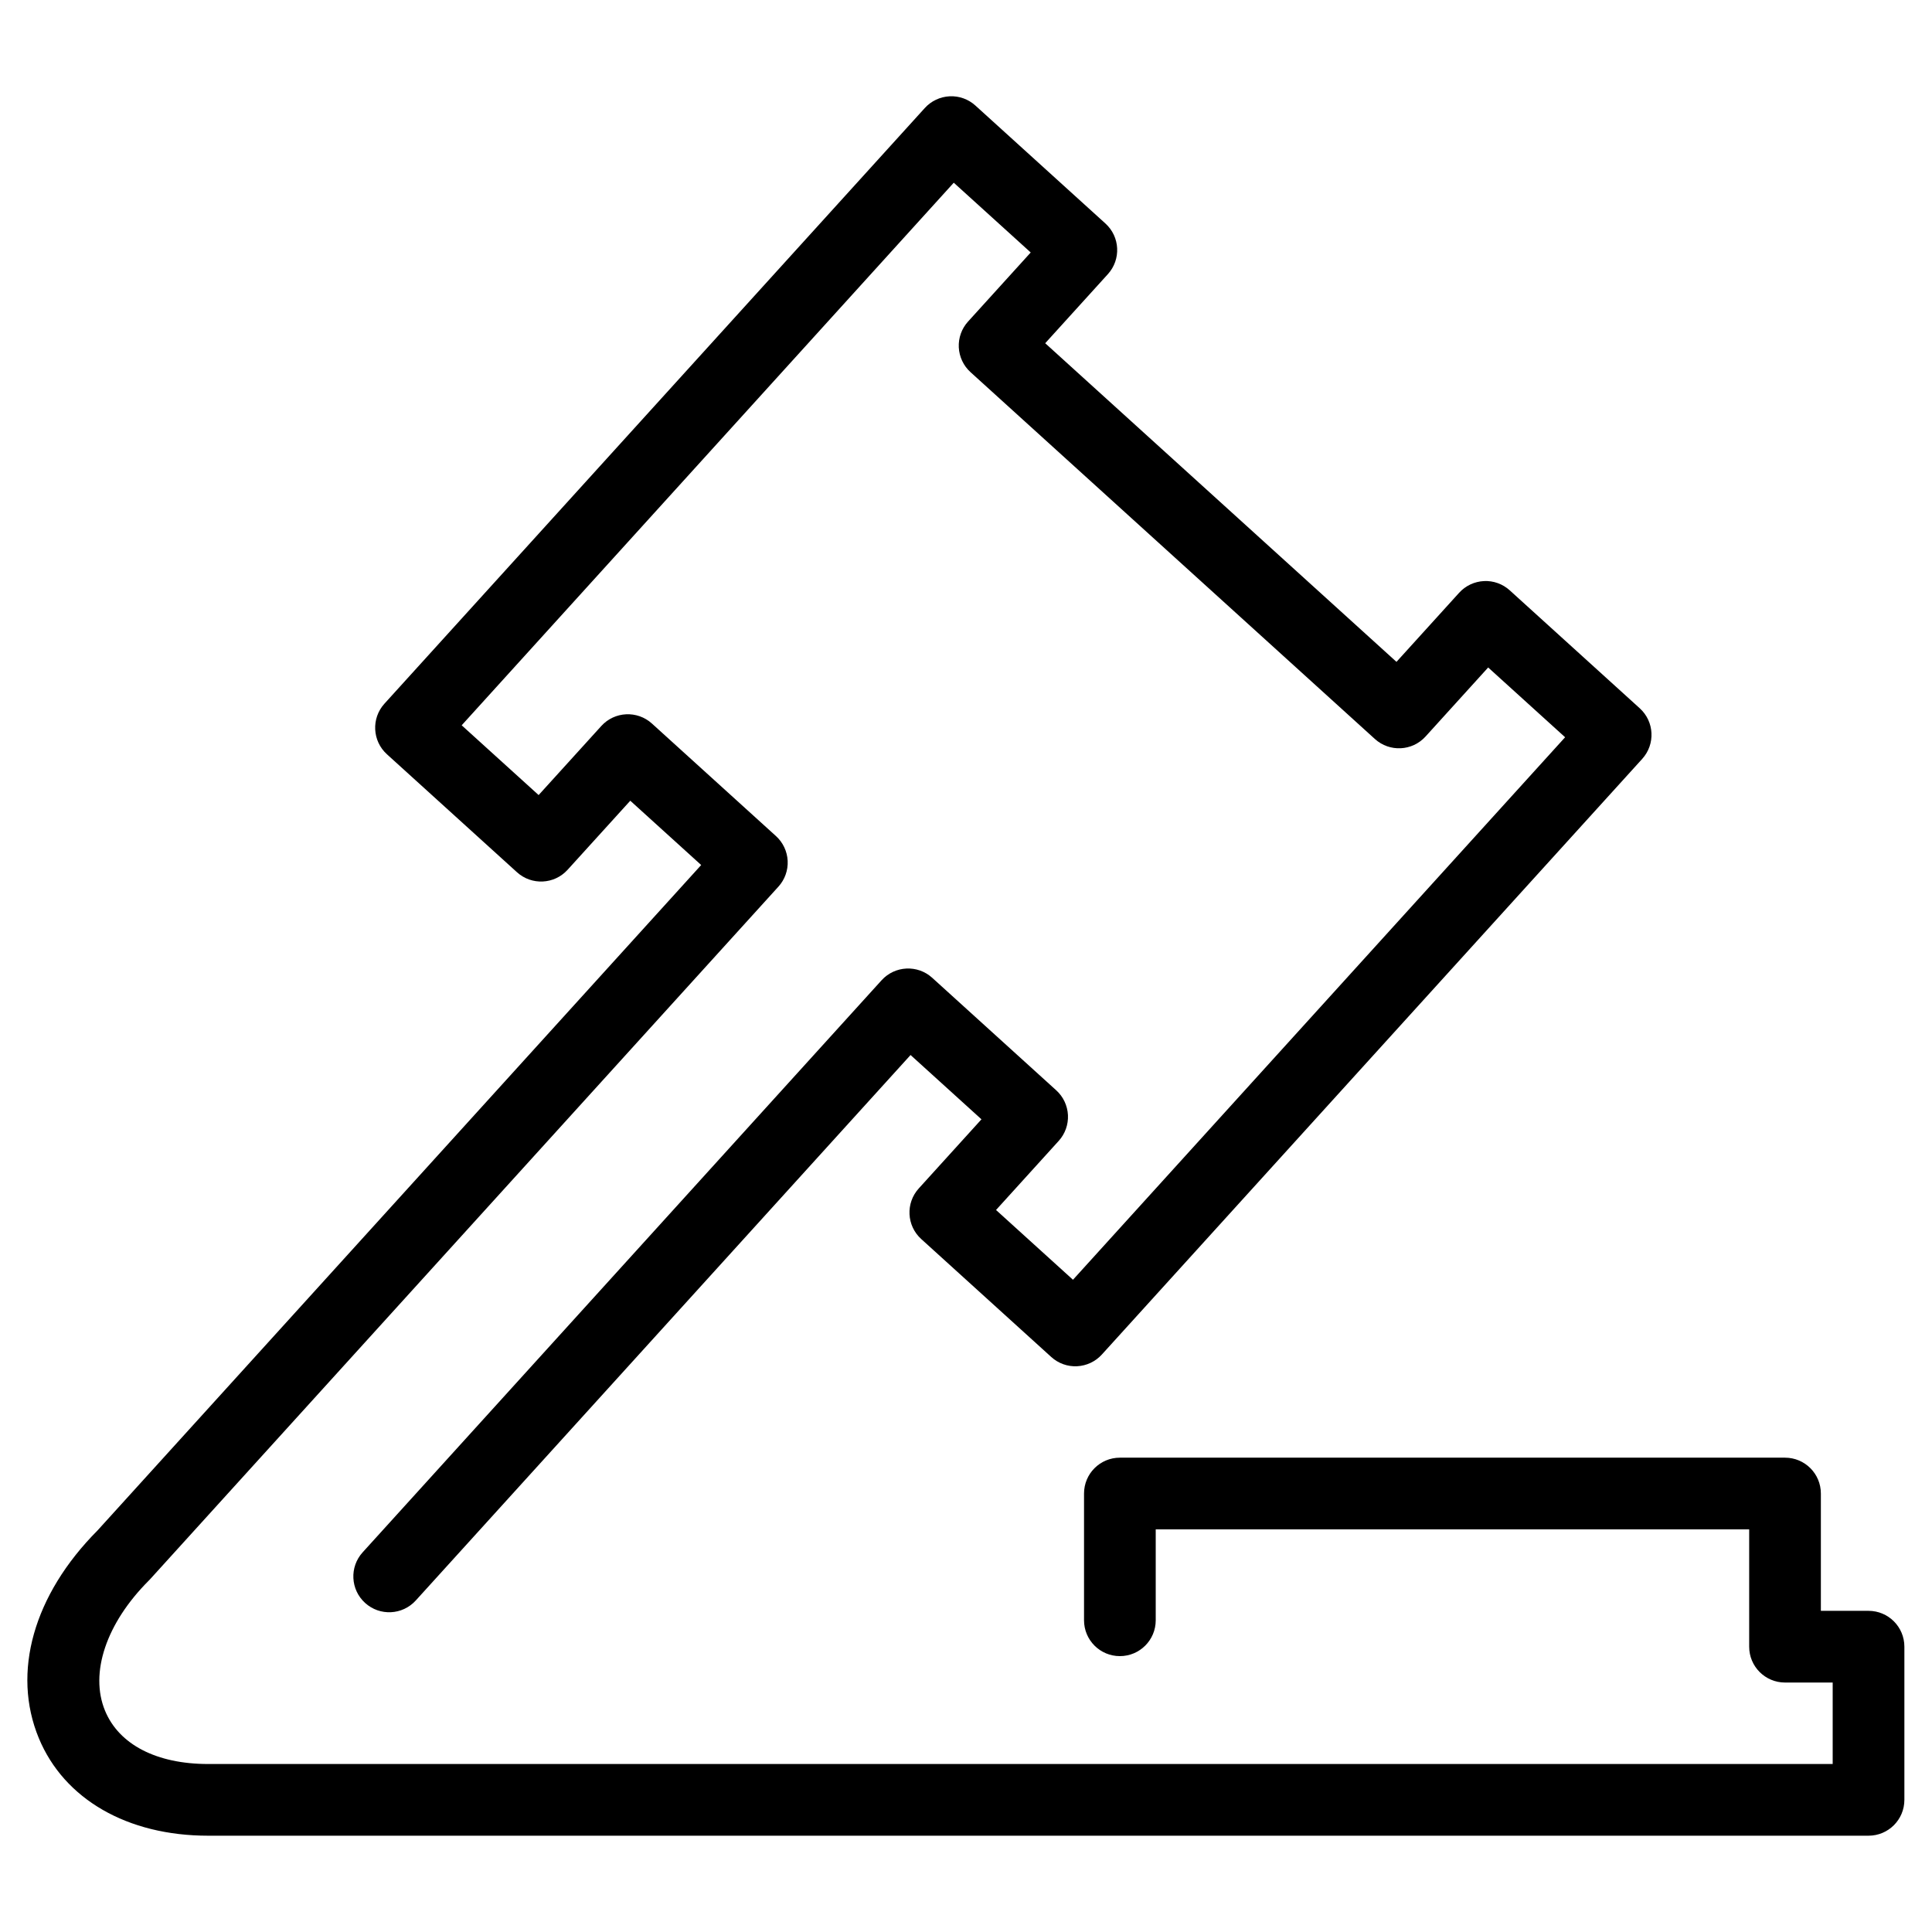 <svg xmlns="http://www.w3.org/2000/svg" id="Layer_4" data-name="Layer 4" viewBox="0 0 512 512"><defs><style>      .cls-1 {        stroke-width: 0px;      }    </style></defs><path class="cls-1" d="M495.19,486.48H55.15c-21.38,0-38.15-9.66-44.86-25.84-7.22-17.43-1.41-37.99,15.55-55.05l159.98-176.35-18.79-17.04-16.61,18.3c-3.53,3.89-9.53,4.18-13.42.65l-34.46-31.26c-3.89-3.53-4.18-9.53-.65-13.42L245.08,28.63c1.69-1.87,4.06-2.98,6.57-3.11,2.52-.13,4.98.76,6.84,2.45l34.46,31.26c3.89,3.53,4.18,9.53.65,13.42l-16.61,18.31,93.09,84.44,16.6-18.3c1.69-1.87,4.06-2.98,6.57-3.11,2.52-.13,4.98.76,6.84,2.45l34.46,31.26c3.89,3.53,4.18,9.53.65,13.42l-143.19,157.84c-1.69,1.87-4.06,2.98-6.57,3.11-2.52.13-4.98-.76-6.84-2.45l-34.46-31.26c-3.89-3.53-4.18-9.53-.65-13.42l16.61-18.31-18.79-17.04-131.13,144.56c-3.53,3.88-9.53,4.18-13.42.65-3.89-3.53-4.18-9.53-.65-13.42l137.52-151.6c3.53-3.88,9.53-4.18,13.42-.65l32.86,29.81c1.87,1.69,2.98,4.06,3.11,6.57.12,2.52-.76,4.98-2.45,6.84l-16.61,18.31,20.39,18.49,130.42-143.77-20.39-18.49-16.6,18.3c-3.53,3.88-9.53,4.18-13.42.65l-107.16-97.21c-1.87-1.69-2.98-4.06-3.11-6.57-.12-2.52.76-4.98,2.45-6.84l16.61-18.31-20.39-18.49L122.35,192.21l20.39,18.49,16.61-18.3c3.52-3.88,9.53-4.18,13.42-.65l32.86,29.81c1.87,1.69,2.98,4.06,3.11,6.57.12,2.52-.76,4.98-2.45,6.84L39.76,418.53c-.1.11-.21.23-.32.33-11.29,11.29-15.74,24.52-11.6,34.51,3.71,8.97,13.67,14.11,27.3,14.11h430.54v-21.59h-12.63c-5.25,0-9.5-4.25-9.5-9.5v-31.09h-157.27v24.09c0,5.25-4.25,9.5-9.5,9.5s-9.5-4.25-9.5-9.5v-33.59c0-5.25,4.25-9.5,9.5-9.5h176.27c5.25,0,9.5,4.25,9.5,9.5v31.09h12.63c5.25,0,9.5,4.25,9.5,9.5v40.59c0,5.25-4.25,9.5-9.5,9.5Z"></path></svg>